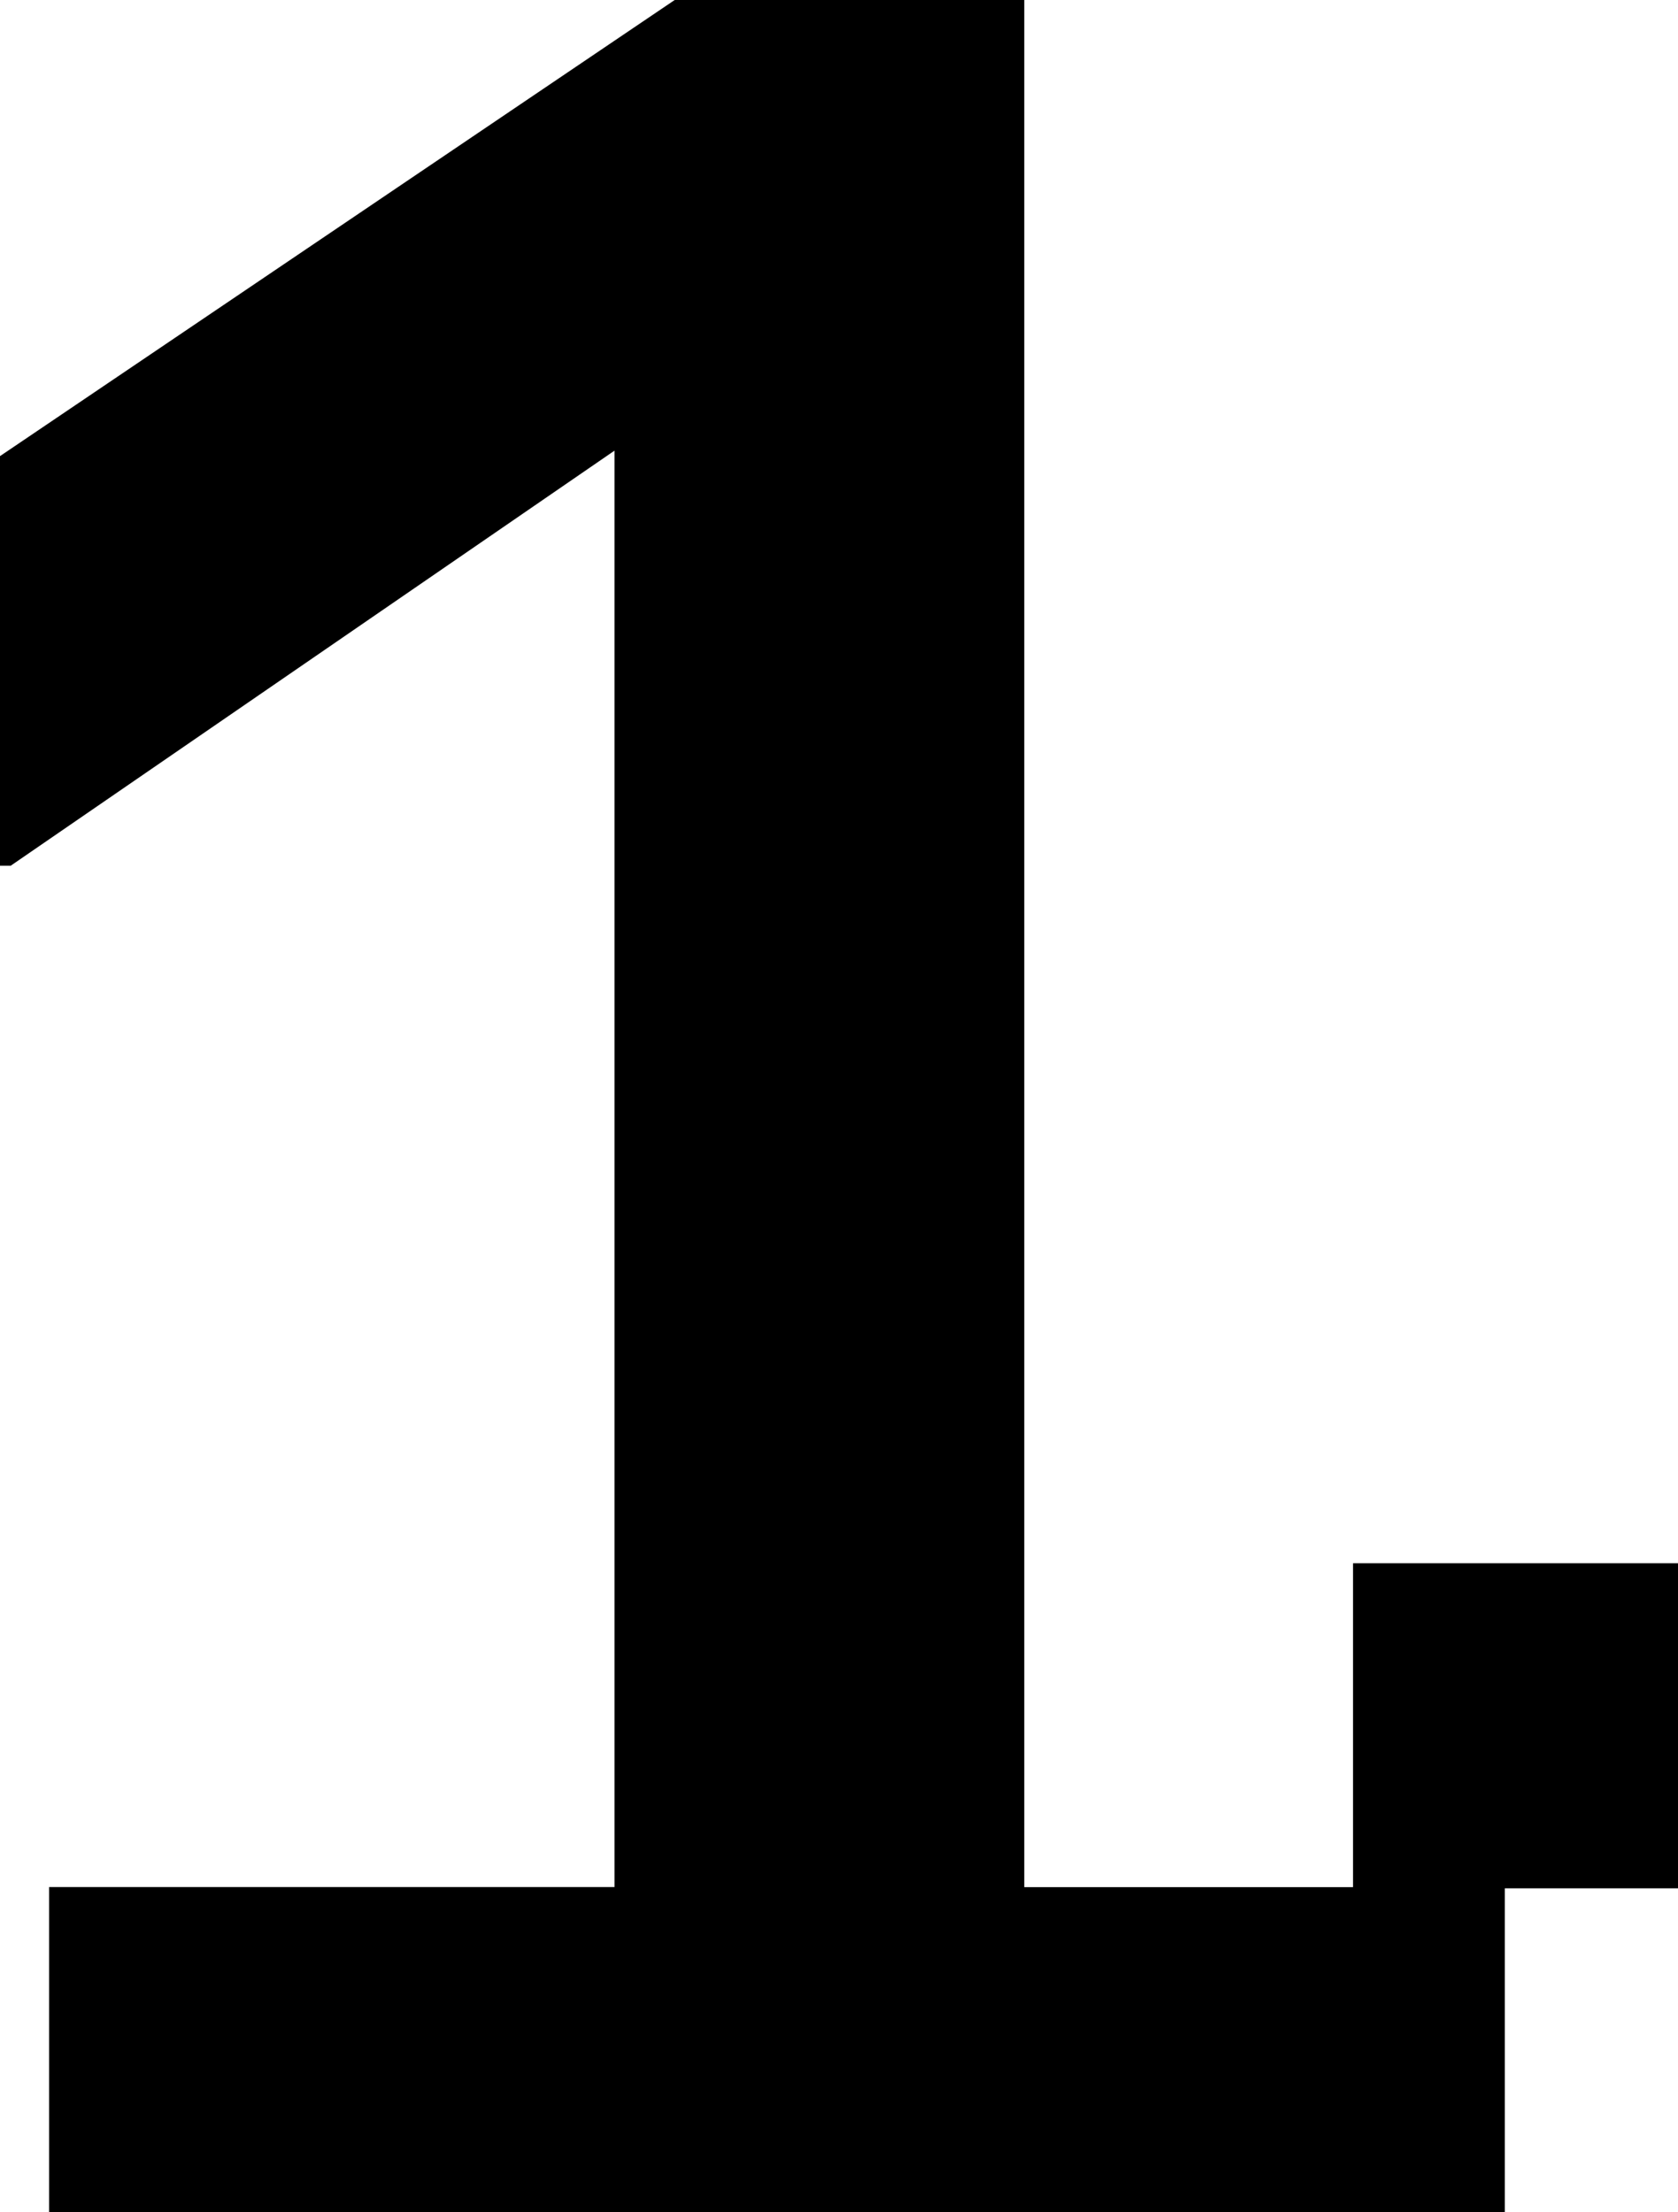 <?xml version="1.0" encoding="UTF-8"?>
<svg id="Calque_1" data-name="Calque 1" xmlns="http://www.w3.org/2000/svg" viewBox="0 0 128.78 169.79"  fill="currentColor">
  <path d="M3.77,169.79v-24.95h43.39V34.59L.82,66.45h-.82v-31.44L51.78,0h26.83v144.85h36.88v24.95H3.77Z" fill="currentColor"/>
  <rect x="103.84" y="119.99" width="24.95" height="24.95"/>
</svg>